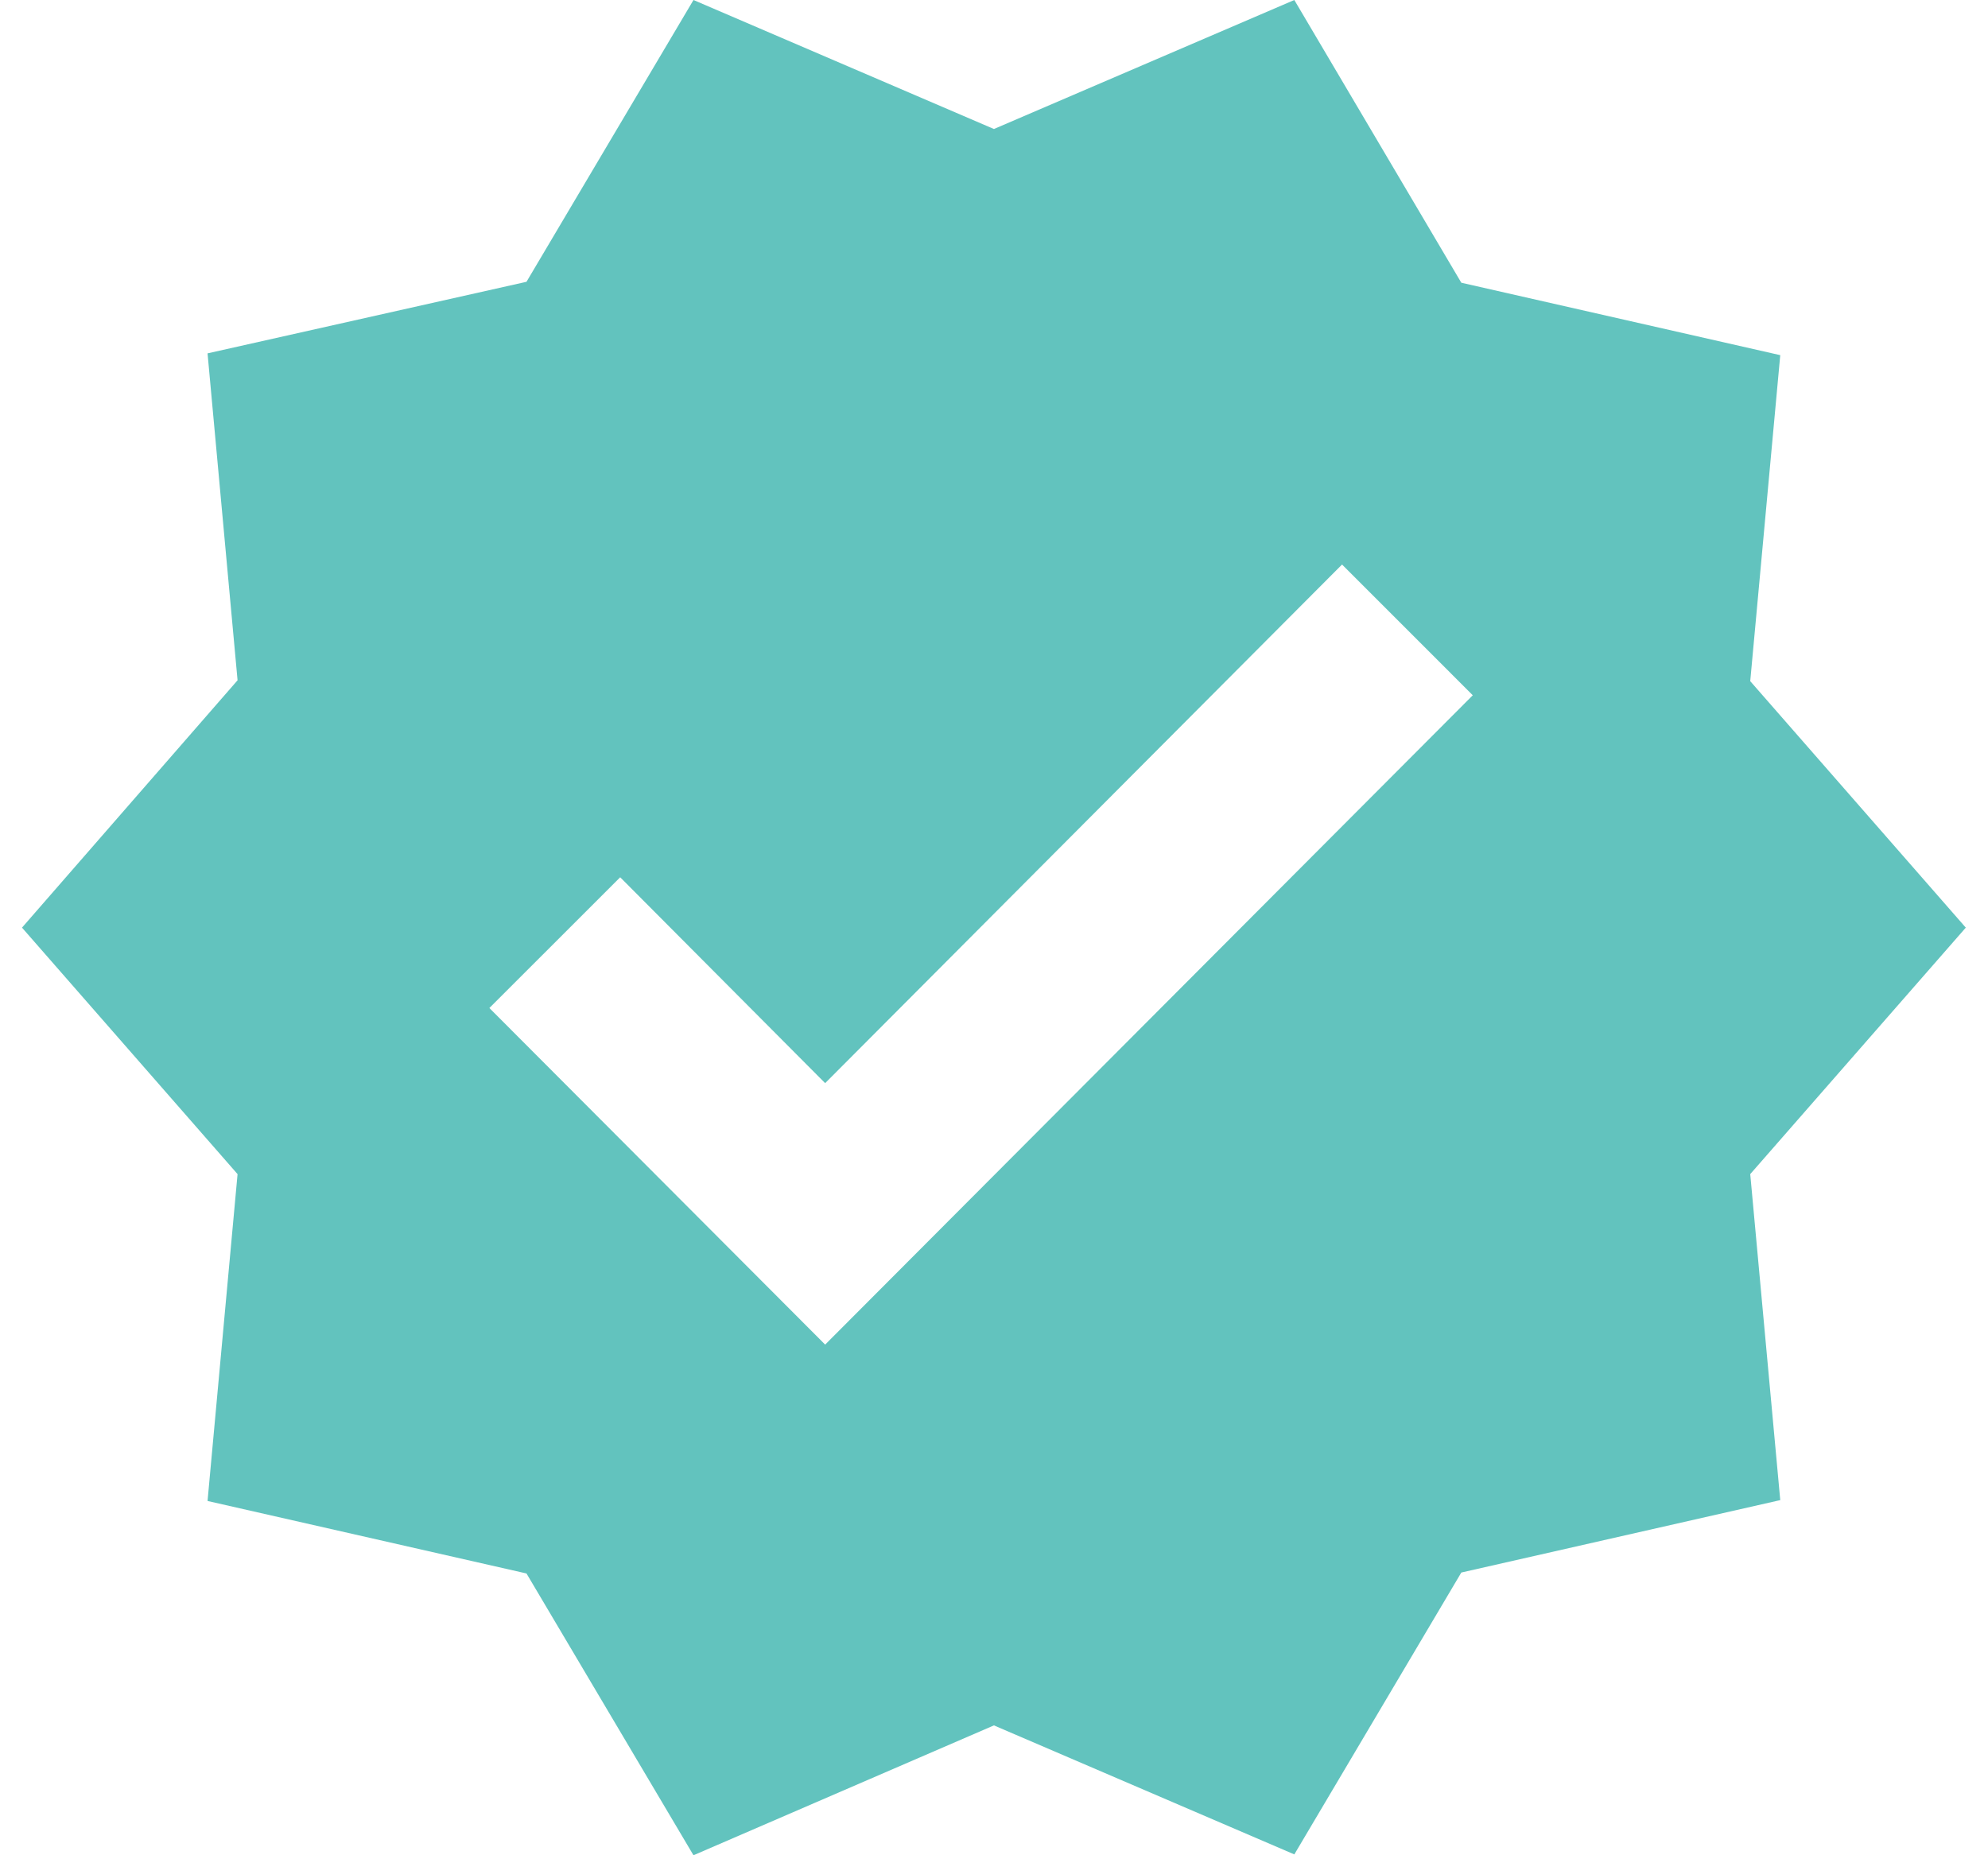 <svg width="30" height="28" viewBox="0 0 30 28" fill="none" xmlns="http://www.w3.org/2000/svg">
<path d="M29.665 14L26.412 10.28L26.865 5.36L22.052 4.267L19.532 0L14.999 1.947L10.465 0L7.945 4.253L3.132 5.333L3.585 10.267L0.332 14L3.585 17.72L3.132 22.653L7.945 23.747L10.465 28L14.999 26.04L19.532 27.987L22.052 23.733L26.865 22.64L26.412 17.72L29.665 14ZM12.452 20.293L7.385 15.213L9.359 13.24L12.452 16.347L20.252 8.52L22.225 10.493L12.452 20.293Z" fill="#62C3BE"/>
</svg>
